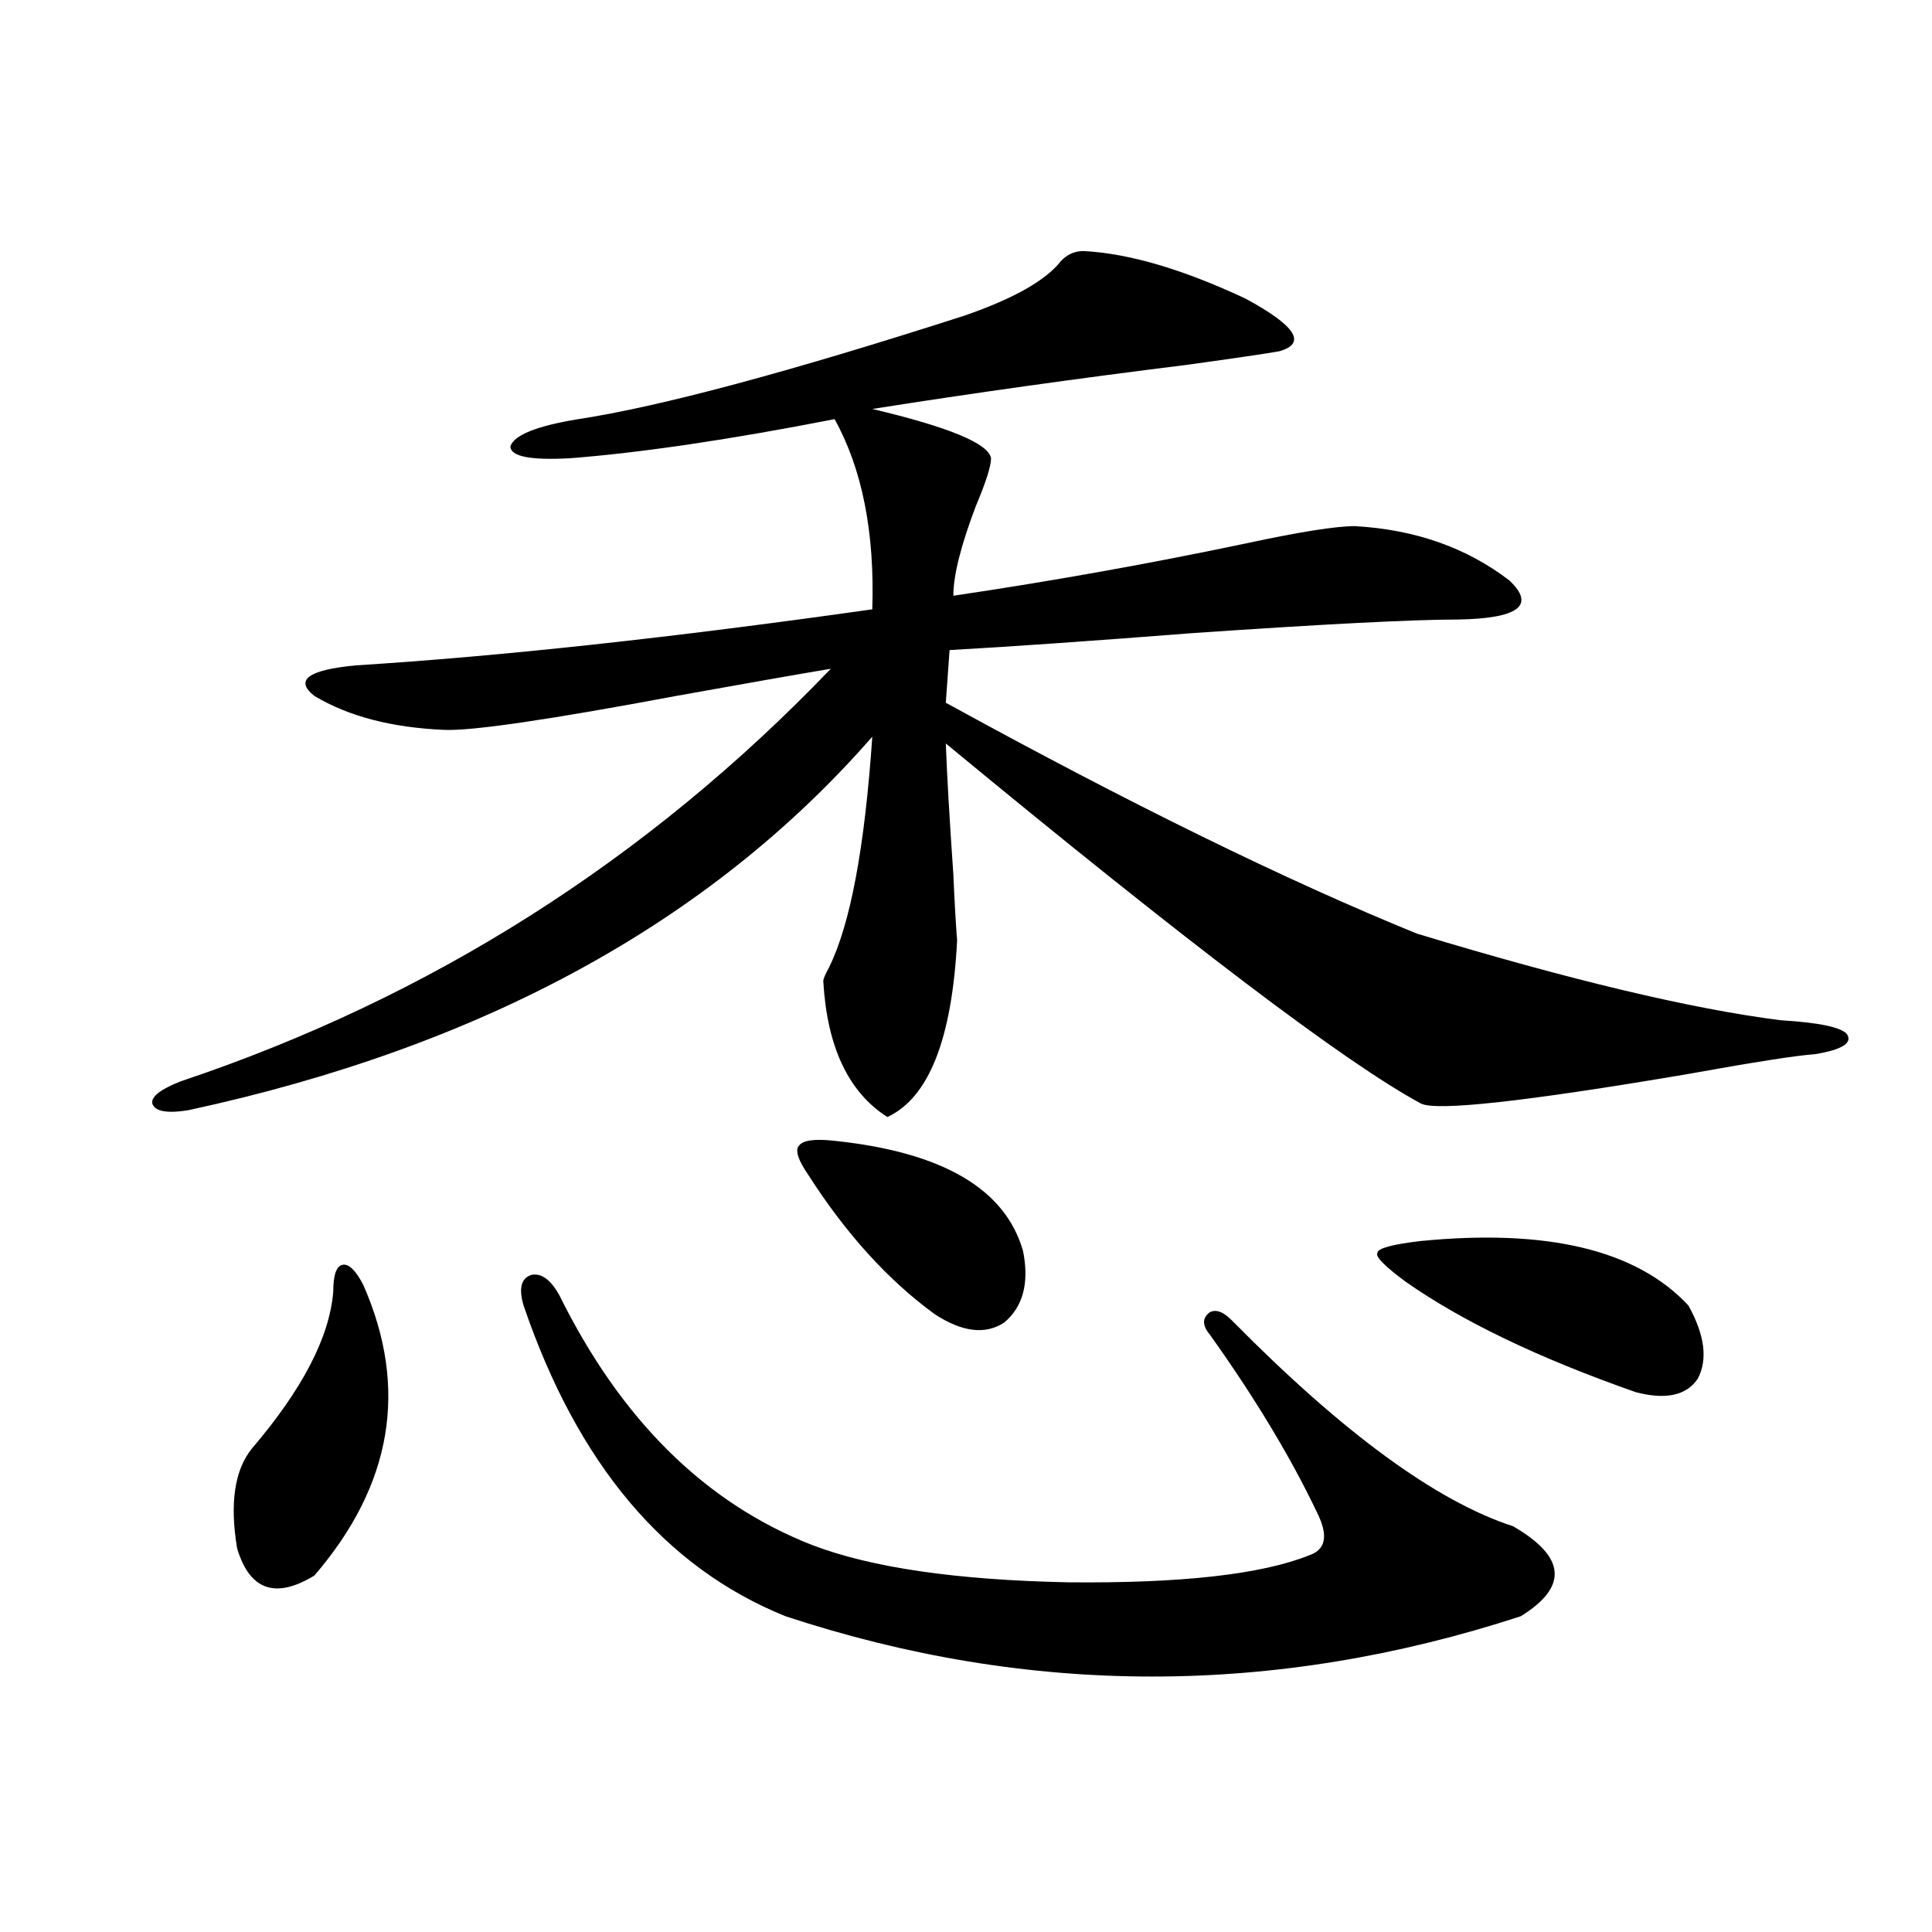 <?xml version="1.0" encoding="utf-8"?>
<!-- Generator: Adobe Illustrator 16.0.0, SVG Export Plug-In . SVG Version: 6.00 Build 0)  -->
<!DOCTYPE svg PUBLIC "-//W3C//DTD SVG 1.1//EN" "http://www.w3.org/Graphics/SVG/1.1/DTD/svg11.dtd">
<svg version="1.1" id="图层_1" xmlns="http://www.w3.org/2000/svg" xmlns:xlink="http://www.w3.org/1999/xlink" x="0px" y="0px"
	 width="1000px" height="1000px" viewBox="0 0 1000 1000" enable-background="new 0 0 1000 1000" xml:space="preserve">
<path d="M560.767,129.941c23.414,1.181,51.371,9.38,83.9,24.609c26.006,14.063,31.859,23.153,17.561,27.246
	c-6.509,1.181-22.438,3.516-47.804,7.031c-56.584,7.031-110.896,14.653-162.923,22.852c39.664,9.38,60.151,17.88,61.462,25.488
	c0,4.106-2.606,12.305-7.805,24.609c-7.805,20.517-11.707,36.035-11.707,46.582c51.371-7.608,102.102-16.699,152.191-27.246
	c27.316-5.851,45.853-8.789,55.608-8.789c31.219,1.758,57.88,11.138,79.998,28.125c13.658,12.896,4.878,19.638-26.341,20.215
	c-23.414,0-69.267,2.349-137.558,7.031c-52.682,4.106-94.632,7.031-125.851,8.789l-1.951,27.246
	c94.952,52.157,176.246,91.997,243.896,119.531c79.343,24.032,142.101,38.974,188.288,44.824
	c19.512,1.181,30.884,3.516,34.146,7.031c3.247,4.696-2.286,8.212-16.585,10.547c-9.115,0.591-31.554,4.106-67.315,10.547
	c-83.26,14.063-128.777,19.048-136.582,14.941c-39.023-21.094-120.973-83.194-245.848-186.328
	c0.641,17.001,1.951,39.551,3.902,67.676c0.641,14.653,1.296,26.079,1.951,34.277c-2.606,50.977-14.634,81.45-36.097,91.406
	c-20.167-12.882-31.219-36.323-33.17-70.313c0-1.167,0.976-3.516,2.927-7.031c11.052-22.261,18.536-62.101,22.438-119.531
	c-83.9,96.103-201.946,160.552-354.138,193.359c-11.066,1.758-17.24,0.591-18.536-3.516c-0.655-3.516,4.223-7.319,14.634-11.426
	c129.418-43.354,241.61-114.546,336.577-213.574c-17.561,2.938-44.236,7.622-79.998,14.063
	c-65.699,12.305-105.698,18.169-119.997,17.578c-27.316-1.167-49.755-7.031-67.315-17.578c-10.411-8.198-3.262-13.472,21.463-15.82
	c74.785-4.683,163.898-14.351,267.311-29.004c1.296-39.839-5.213-72.647-19.512-98.438c-53.992,10.547-99.51,17.29-136.582,20.215
	c-20.822,1.181-31.219-0.879-31.219-6.152c1.951-5.851,13.658-10.547,35.121-14.063c42.271-6.44,108.931-24.308,199.995-53.613
	c25.365-8.789,41.95-18.155,49.755-28.125C552.307,131.699,556.209,129.941,560.767,129.941z M188.093,665.195
	c23.414,53.325,14.954,103.423-25.365,150.293c-20.167,12.305-33.505,7.608-39.999-14.063c-3.902-23.429-1.311-40.718,7.805-51.855
	c26.006-30.46,39.999-57.417,41.95-80.859c0-8.789,1.616-13.472,4.878-14.063C180.608,654.071,184.19,657.587,188.093,665.195z
	 M289.554,670.469c31.859,64.462,75.44,107.528,130.729,129.199c30.563,11.728,74.785,18.169,132.68,19.336
	c58.535,0.577,100.15-4.093,124.875-14.063c8.445-2.925,9.756-10.245,3.902-21.973c-13.658-28.702-32.194-59.464-55.608-92.285
	c-3.902-4.683-3.902-8.487,0-11.426c3.247-1.758,7.149-0.288,11.707,4.395C695.063,741.66,743.521,777.118,783.2,790
	c27.316,15.82,28.612,31.339,3.902,46.582c-127.481,41.597-254.308,41.597-380.479,0c-62.438-25.187-107.649-78.8-135.606-160.84
	c-2.606-8.789-1.311-14.063,3.902-15.82C280.118,658.755,284.996,662.271,289.554,670.469z M431.989,590.488
	c55.929,5.864,88.443,24.911,97.559,57.129c3.247,16.411,0,28.716-9.756,36.914c-9.756,6.454-21.798,4.985-36.097-4.395
	c-24.069-17.578-45.853-41.597-65.364-72.07c-5.213-7.608-6.829-12.593-4.878-14.941C415.404,590.2,421.578,589.321,431.989,590.488
	z M735.396,642.344c65.685-6.44,111.857,4.696,138.533,33.398c8.445,15.243,10.076,27.837,4.878,37.793
	c-5.854,8.789-16.585,11.138-32.194,7.031c-50.09-17.578-89.754-36.612-119.021-57.129c-11.066-8.198-15.944-13.184-14.634-14.941
	C712.958,646.161,720.428,644.102,735.396,642.344z"/>
</svg>
